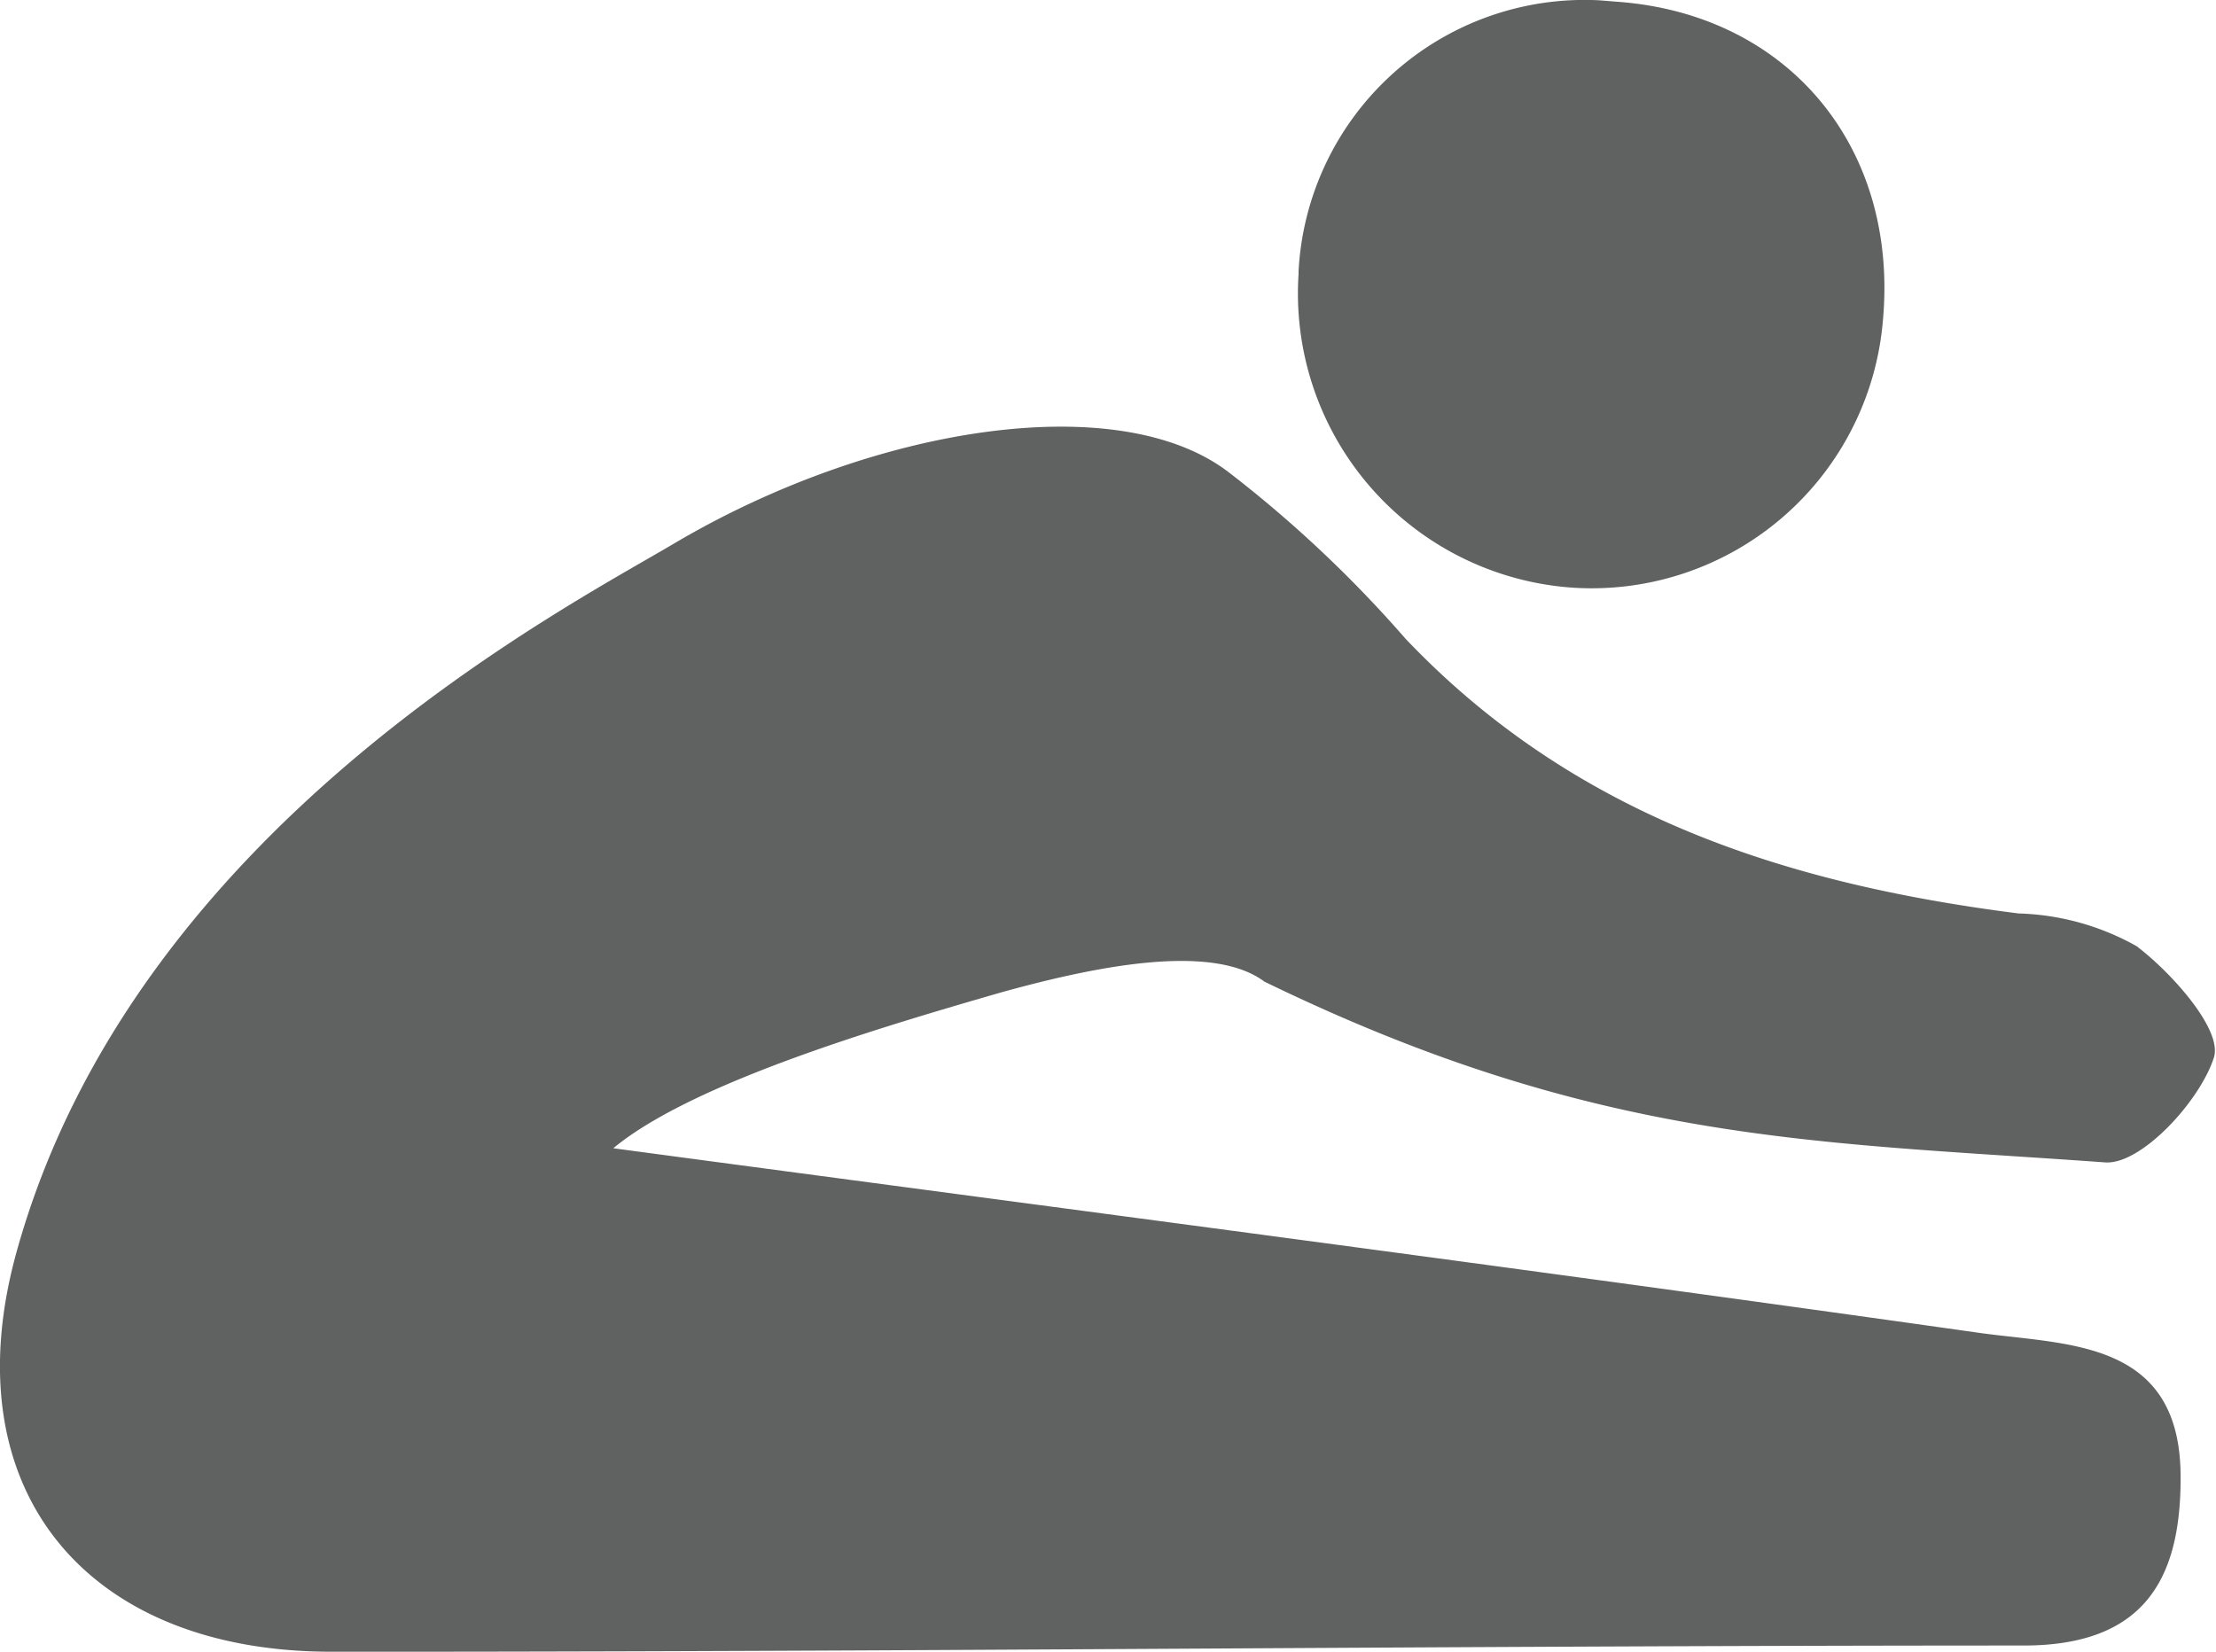 <svg id="Layer_1" data-name="Layer 1" xmlns="http://www.w3.org/2000/svg" viewBox="0 0 75.12 56"><defs><style>.cls-1{fill:#606161;}</style></defs><path id="Path_359" data-name="Path 359" class="cls-1" d="M289.67,407.14c15.44,2.07,30.89,4.08,46.31,6.26,3,.42,6.85.22,6.82,4.94,0,3.46-1.28,5.66-5.32,5.66-19.12,0-38.24.22-57.37.21-8.37,0-12.92-5.56-10.65-13.62,4-14.29,18.57-21.75,22.35-24,6.73-3.95,15-5.22,18.72-2.37a41.66,41.66,0,0,1,6,5.65c5.71,6,12.9,8.31,20.78,9.31a8.64,8.64,0,0,1,4,1.11c1.22.93,2.91,2.84,2.62,3.77-.47,1.48-2.47,3.65-3.69,3.56-9.82-.71-17.19-.63-28.5-6.13-1.82-1.36-5.93-.46-8.9.36C298.86,403,292.37,404.9,289.67,407.14Z" transform="translate(-268.88 -368.21)"/><path id="Path_360" data-name="Path 360" class="cls-1" d="M323.71,368.27c5.77.42,9.53,4.91,9,10.79a9.91,9.91,0,0,1-10.43,9.08,10,10,0,0,1-9.38-10.64v-.09a9.71,9.71,0,0,1,10.19-9.19Z" transform="translate(-268.88 -368.21)"/></svg>